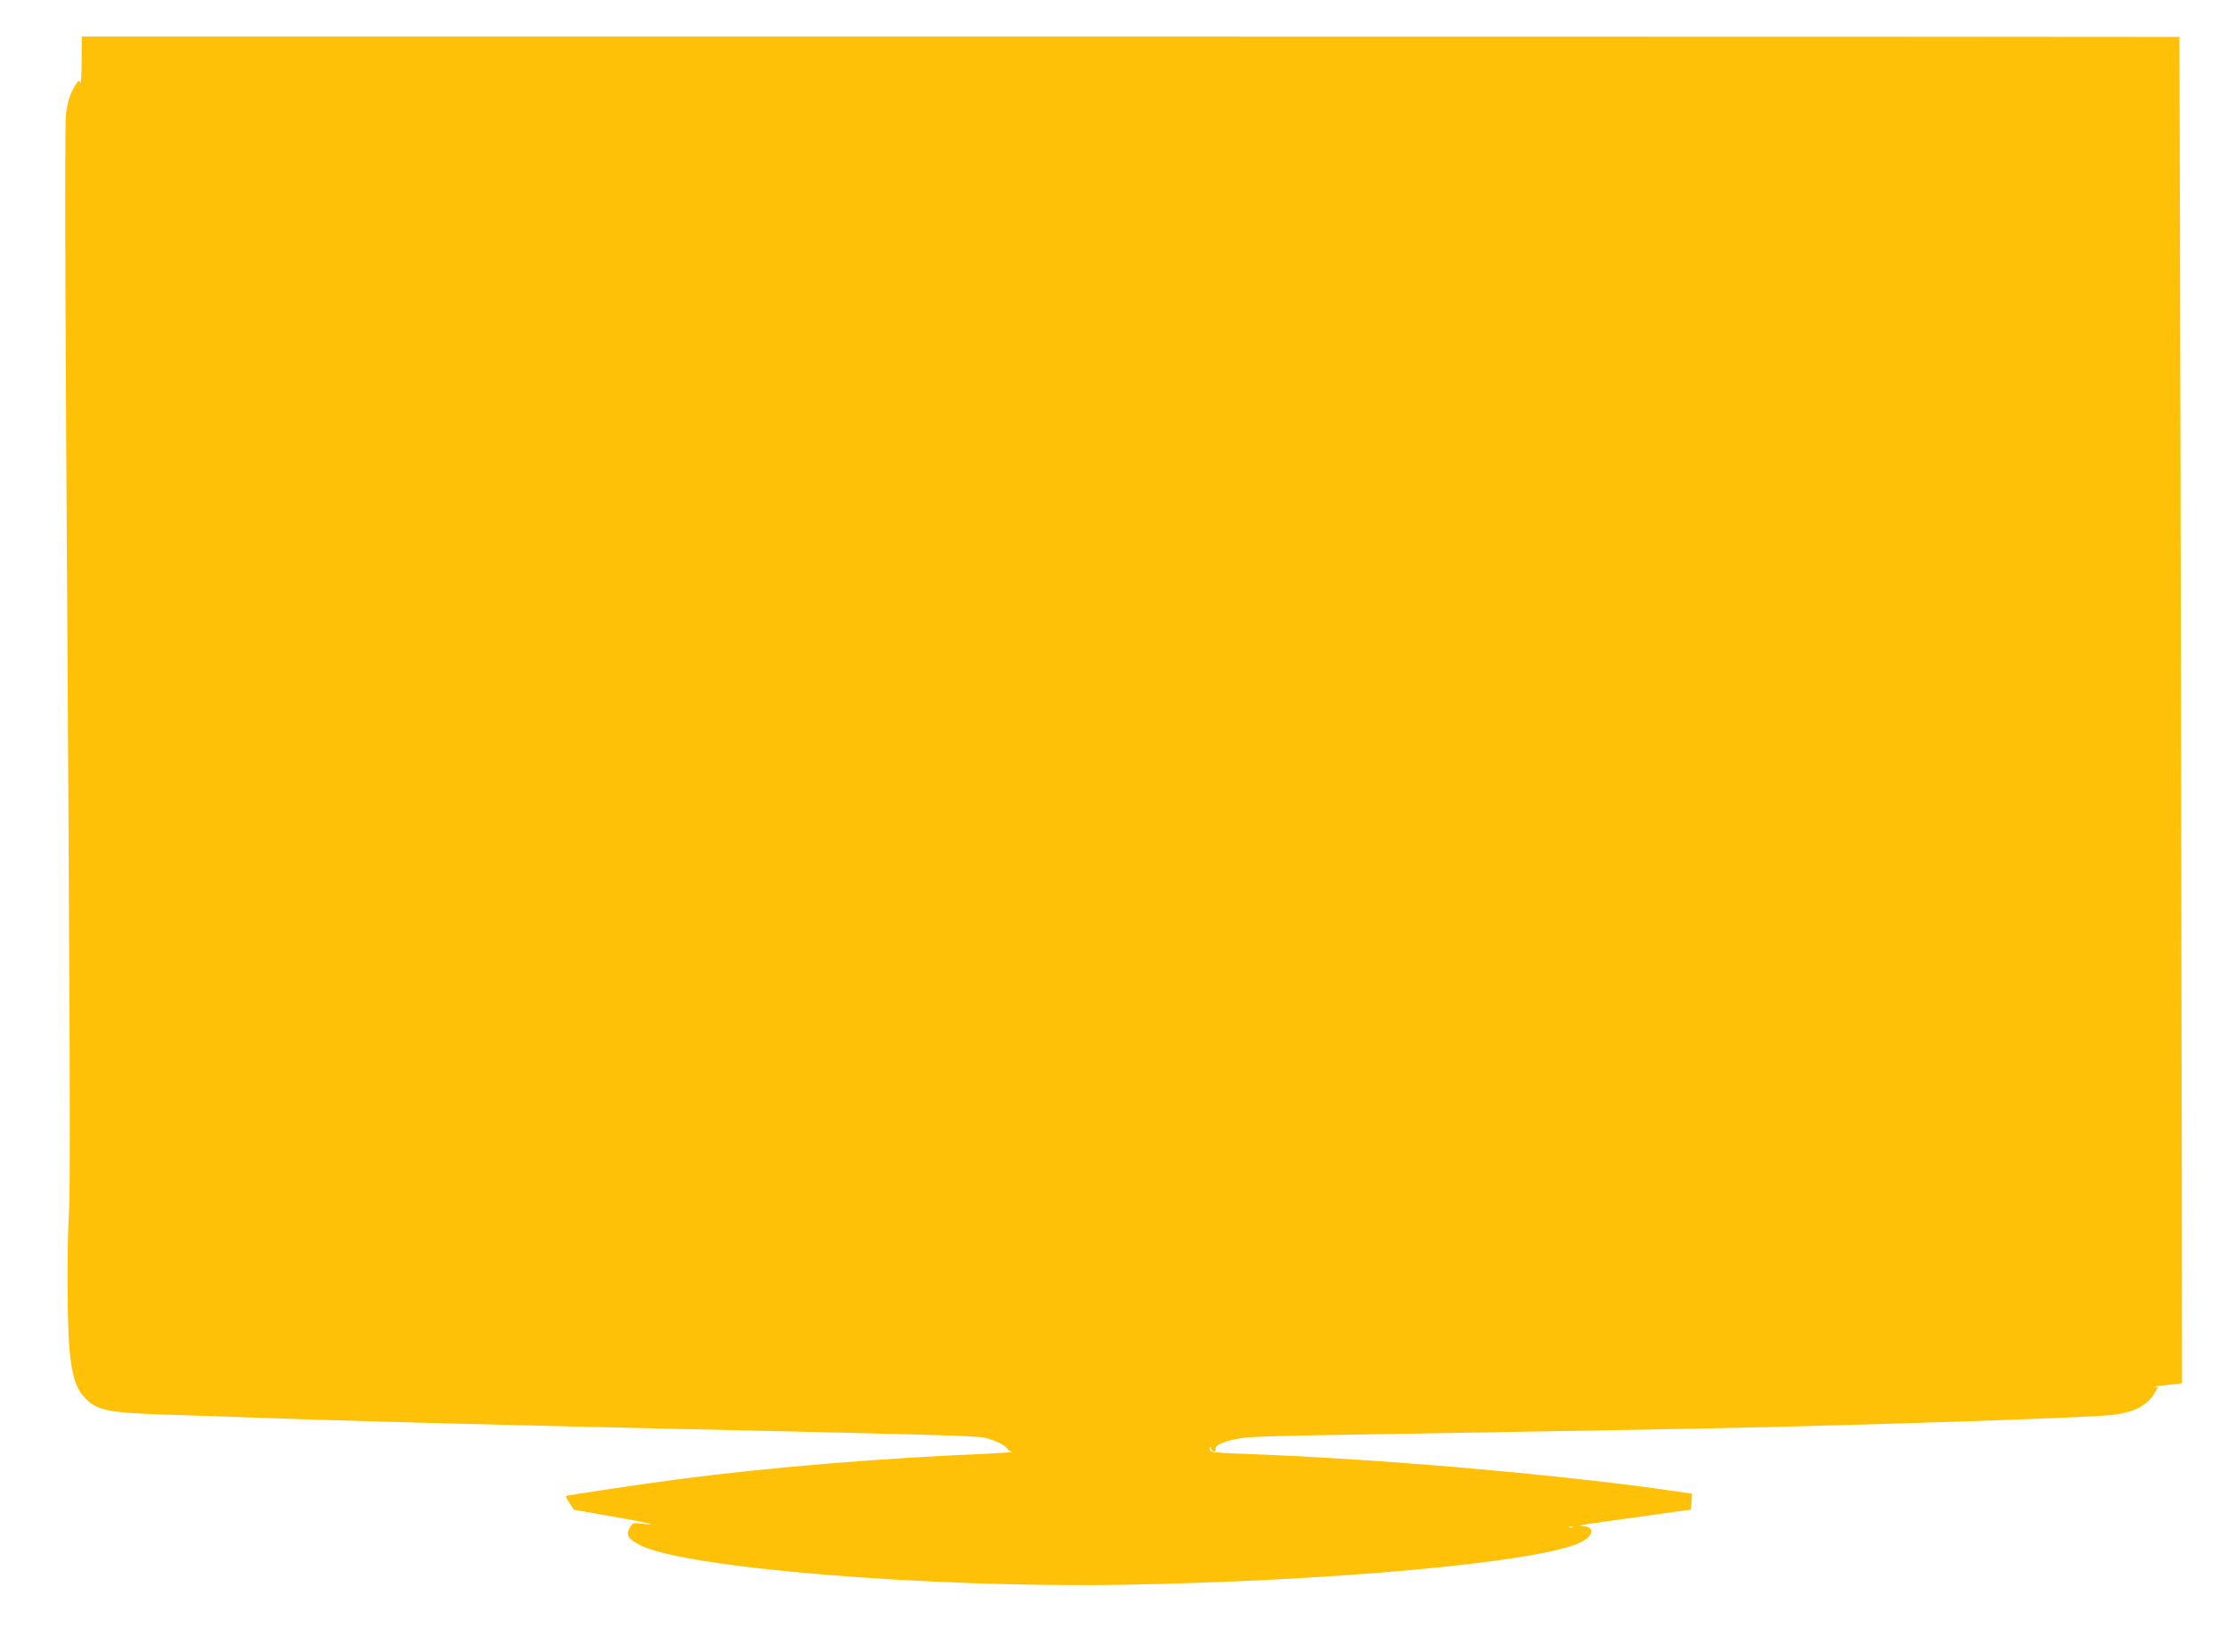 <?xml version="1.0" standalone="no"?>
<!DOCTYPE svg PUBLIC "-//W3C//DTD SVG 20010904//EN"
 "http://www.w3.org/TR/2001/REC-SVG-20010904/DTD/svg10.dtd">
<svg version="1.0" xmlns="http://www.w3.org/2000/svg"
 width="1280pt" height="949pt" viewBox="0 0 1280 949"
 preserveAspectRatio="xMidYMid meet">
<g transform="translate(0,949) scale(0.1,-0.1)"
fill="#ffc107" stroke="none">
<path d="M469 9138 c0 -79 -4 -134 -8 -124 -7 17 -10 15 -29 -15 -30 -50 -41
-83 -53 -163 -6 -48 -6 -638 1 -1821 23 -3686 25 -4332 16 -4490 -12 -210 -10
-651 3 -789 14 -144 35 -216 78 -266 74 -86 130 -98 518 -110 165 -5 431 -14
590 -20 357 -13 1224 -36 1840 -50 1932 -43 2170 -50 2226 -60 55 -11 124 -43
136 -64 4 -7 17 -16 28 -18 11 -2 -61 -7 -160 -12 -589 -24 -1250 -79 -1760
-146 -197 -26 -639 -92 -644 -96 -2 -2 7 -21 21 -41 l25 -38 222 -39 c121 -21
221 -41 221 -43 0 -3 -24 -2 -52 2 -51 6 -54 5 -69 -22 -25 -43 -12 -66 59
-102 258 -131 1660 -246 2777 -227 1187 21 2350 126 2611 237 89 37 104 97 26
100 -44 2 -26 5 358 58 l265 37 3 46 3 45 -73 11 c-632 93 -1640 183 -2396
214 -295 11 -302 12 -301 32 1 17 2 18 6 4 2 -10 11 -18 18 -18 8 0 12 6 9 14
-9 25 76 56 178 66 51 5 260 11 463 14 1204 20 2172 37 2535 46 962 24 1890
57 1988 71 119 17 190 55 230 124 l21 35 -22 1 c-12 1 18 6 67 10 49 5 90 10
92 11 2 3 -13 7728 -15 7736 -1 1 -2712 2 -6026 2 l-6025 0 -1 -142z m8568
-8424 c-3 -3 -12 -4 -19 -1 -8 3 -5 6 6 6 11 1 17 -2 13 -5z"/>
</g>
</svg>
